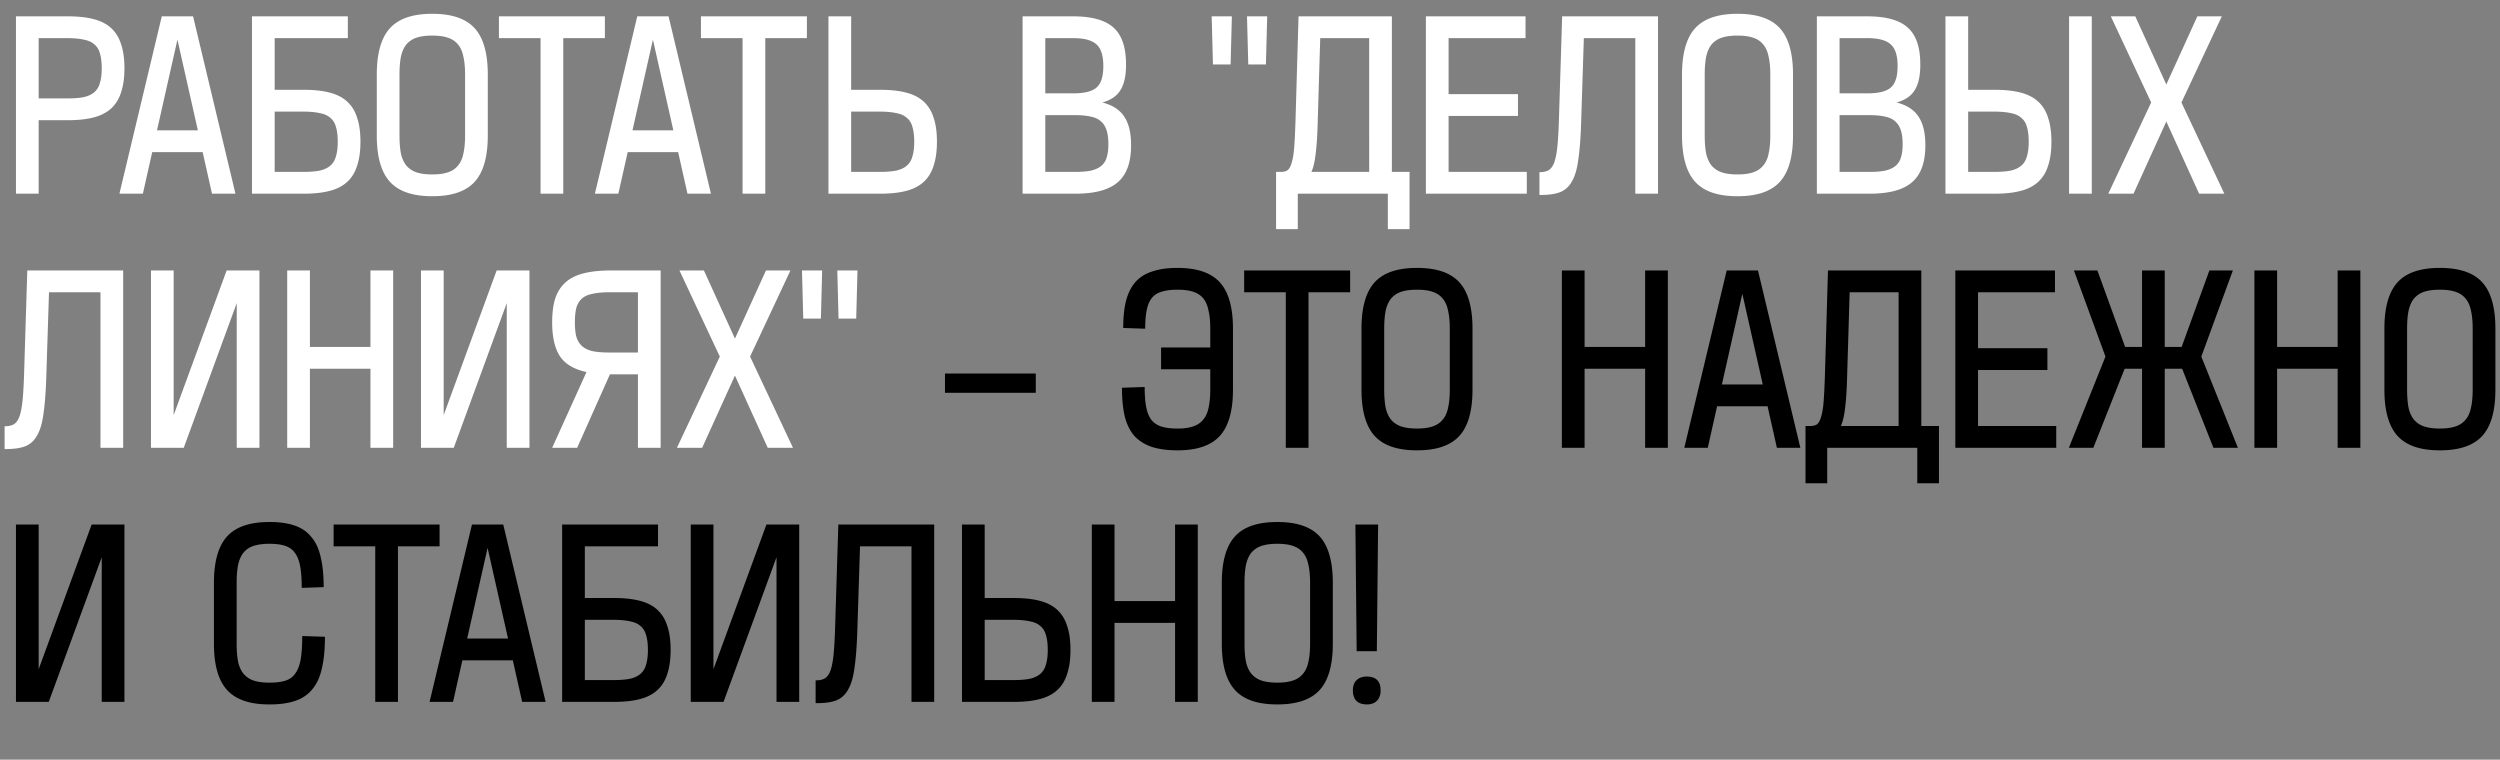 <svg xmlns="http://www.w3.org/2000/svg" fill="none" viewBox="0 0 543 165"><rect x="0" y="0" width="543" height="165" fill="#808080" stroke="none"/><path fill="#fff" d="M14.698 3.55c2.229 0 4.11.202 5.644.606 1.571.403 2.85 1.063 3.836 1.98.986.917 1.698 2.091 2.137 3.522.475 1.394.712 3.118.712 5.172 0 2.018-.237 3.742-.712 5.173-.439 1.43-1.15 2.604-2.137 3.521-.986.917-2.265 1.578-3.836 1.981-1.534.404-3.415.605-5.643.605H8.396v15.958h-4.93V3.55h11.232zm-.219 17.828c1.498 0 2.722-.091 3.672-.275.986-.22 1.771-.587 2.356-1.1.584-.514.986-1.192 1.205-2.036.256-.844.384-1.89.384-3.137 0-1.284-.128-2.347-.384-3.191-.219-.844-.62-1.504-1.205-1.981-.548-.514-1.315-.862-2.302-1.045-.986-.22-2.228-.33-3.726-.33H8.397v13.095h6.082zM41.935 3.55l9.206 38.518h-5.096l-2.027-9.024h-10.96l-2.026 9.024h-5.096L35.14 3.55h6.794zm1.042 24.761L38.538 8.613 34.1 28.31h8.877zM75.55 3.55v4.732H59.66v11.226h6.301c2.228 0 4.11.201 5.644.605 1.57.403 2.85 1.064 3.835 1.98.987.918 1.699 2.092 2.137 3.522.475 1.394.713 3.118.713 5.173 0 2.017-.238 3.741-.713 5.172-.438 1.43-1.15 2.604-2.137 3.521-.986.918-2.264 1.578-3.835 1.981-1.534.404-3.416.606-5.644.606H54.728V3.55H75.55zM59.66 37.336h6.082c1.498 0 2.721-.092 3.671-.276.986-.22 1.772-.587 2.356-1.1.585-.514.986-1.192 1.206-2.036.255-.844.383-1.89.383-3.136 0-1.284-.128-2.348-.383-3.192-.22-.844-.621-1.504-1.206-1.98-.548-.514-1.315-.863-2.301-1.046-.987-.22-2.228-.33-3.726-.33H59.66v13.096zM93.838 7.732c-1.315 0-2.429.147-3.342.44a4.977 4.977 0 00-2.192 1.431c-.548.66-.95 1.54-1.205 2.641-.22 1.064-.33 2.385-.33 3.962v13.206c0 1.577.11 2.916.33 4.017.255 1.064.657 1.926 1.205 2.586a4.977 4.977 0 002.192 1.43c.913.294 2.027.44 3.342.44h.11c1.315 0 2.41-.146 3.288-.44.913-.293 1.643-.77 2.191-1.43.585-.66.987-1.522 1.206-2.586.256-1.1.383-2.44.383-4.017V16.206c0-1.577-.127-2.898-.383-3.962-.219-1.1-.621-1.98-1.206-2.641-.548-.66-1.278-1.137-2.191-1.43-.877-.294-1.973-.44-3.288-.44h-.11zM93.948 3c4.2 0 7.251 1.045 9.151 3.136 1.899 2.091 2.849 5.448 2.849 10.07v13.206c0 4.622-.95 7.979-2.849 10.07-1.9 2.09-4.95 3.136-9.151 3.136h-.11c-4.2 0-7.25-1.046-9.15-3.137-1.9-2.09-2.85-5.447-2.85-10.069V16.206c0-4.622.95-7.979 2.85-10.07 1.9-2.09 4.95-3.136 9.15-3.136h.11zm37.432.55v4.732h-9.041v33.786h-4.931V8.282h-9.041V3.55h23.013zm13.83 0l9.205 38.518h-5.096l-2.027-9.024h-10.959l-2.027 9.024h-5.096l9.205-38.518h6.795zm1.041 24.761l-4.439-19.698-4.438 19.698h8.877zM175.258 3.55v4.732h-9.041v33.786h-4.931V8.282h-9.041V3.55h23.013zm9.615 0v15.957h6.301c2.228 0 4.11.202 5.644.606 1.571.403 2.849 1.064 3.836 1.98.986.918 1.698 2.092 2.136 3.522.475 1.394.713 3.118.713 5.173 0 2.017-.238 3.741-.713 5.172-.438 1.43-1.15 2.604-2.136 3.521-.987.918-2.265 1.578-3.836 1.981-1.534.404-3.416.606-5.644.606h-11.233V3.55h4.932zm0 33.786h6.082c1.498 0 2.721-.092 3.671-.276.986-.22 1.772-.587 2.356-1.1.585-.514.987-1.192 1.206-2.036.255-.844.383-1.89.383-3.136 0-1.284-.128-2.348-.383-3.192-.219-.844-.621-1.504-1.206-1.98-.548-.514-1.315-.863-2.301-1.046-.986-.22-2.228-.33-3.726-.33h-6.082v13.096zM233.066 3.55c4.091 0 7.032.826 8.822 2.476 1.79 1.614 2.685 4.274 2.685 7.979v.11c0 2.348-.402 4.164-1.206 5.447-.767 1.284-2.082 2.183-3.945 2.697 2.192.55 3.781 1.577 4.767 3.081.986 1.467 1.48 3.522 1.48 6.163v.11c0 3.668-.968 6.328-2.904 7.979-1.9 1.65-4.95 2.476-9.151 2.476h-11.507V3.55h10.959zm-6.027 33.786h6.575c1.315 0 2.429-.092 3.342-.276.914-.22 1.644-.55 2.192-.99a3.634 3.634 0 001.206-1.816c.255-.77.383-1.724.383-2.861v-.11c0-1.174-.128-2.165-.383-2.972-.256-.807-.658-1.448-1.206-1.925-.548-.514-1.278-.863-2.192-1.046-.913-.22-2.027-.33-3.342-.33h-6.575v12.326zm0-17.058h6.027c2.447 0 4.146-.422 5.096-1.266.986-.843 1.479-2.384 1.479-4.622v-.11c0-2.238-.511-3.797-1.534-4.677-.986-.88-2.667-1.32-5.041-1.32h-6.027v11.995zM275.232 3.55l-.274 10.455h-3.836l-.274-10.455h4.384zm-7.671 0l-.274 10.455h-3.836l-.274-10.455h4.384zm18.645 22.946c-.074 2.824-.22 5.099-.439 6.823-.182 1.724-.493 3.063-.931 4.017h12.548V8.282h-10.63l-.548 18.214zM302.315 3.55v33.786h3.836V49.77h-4.713v-7.703h-19.561v7.703h-4.712V37.336h1.041c.621 0 1.114-.129 1.479-.386.365-.293.658-.843.877-1.65.255-.807.438-1.945.548-3.412.109-1.467.201-3.375.274-5.723l.657-22.615h20.274zm29.032 0v4.732h-16.713v12.16h15.069v4.733h-15.069v12.16h16.987v4.733h-21.918V3.55h21.644zm28.773 0v38.518h-4.932V8.282H344.01l-.602 18.819c-.11 3.081-.311 5.612-.603 7.593-.256 1.981-.712 3.54-1.37 4.677-.621 1.138-1.479 1.926-2.575 2.366-1.06.404-2.448.606-4.165.606h-.328V37.39h.109c.767 0 1.407-.147 1.918-.44.511-.33.913-.9 1.205-1.706.293-.844.512-1.963.658-3.357.146-1.43.256-3.265.329-5.502l.712-22.836h20.822zm17.214 4.182c-1.315 0-2.429.147-3.343.44a4.976 4.976 0 00-2.191 1.431c-.548.66-.95 1.54-1.206 2.641-.219 1.064-.329 2.385-.329 3.962v13.206c0 1.577.11 2.916.329 4.017.256 1.064.658 1.926 1.206 2.586a4.977 4.977 0 002.191 1.43c.914.294 2.028.44 3.343.44h.109c1.315 0 2.411-.146 3.288-.44.913-.293 1.644-.77 2.192-1.43.584-.66.986-1.522 1.205-2.586.256-1.1.384-2.44.384-4.017V16.206c0-1.577-.128-2.898-.384-3.962-.219-1.1-.621-1.98-1.205-2.641-.548-.66-1.279-1.137-2.192-1.43-.877-.294-1.973-.44-3.288-.44h-.109zM377.443 3c4.201 0 7.251 1.045 9.151 3.136 1.899 2.091 2.849 5.448 2.849 10.07v13.206c0 4.622-.95 7.979-2.849 10.07-1.9 2.09-4.95 3.136-9.151 3.136h-.109c-4.201 0-7.251-1.046-9.151-3.137-1.899-2.09-2.849-5.447-2.849-10.069V16.206c0-4.622.95-7.979 2.849-10.07 1.9-2.09 4.95-3.136 9.151-3.136h.109zm28.139.55c4.091 0 7.032.826 8.822 2.476 1.79 1.614 2.685 4.274 2.685 7.979v.11c0 2.348-.402 4.164-1.206 5.447-.767 1.284-2.082 2.183-3.945 2.697 2.192.55 3.781 1.577 4.767 3.081.986 1.467 1.48 3.522 1.48 6.163v.11c0 3.668-.969 6.328-2.905 7.979-1.899 1.65-4.949 2.476-9.15 2.476h-11.507V3.55h10.959zm-6.027 33.786h6.575c1.315 0 2.429-.092 3.342-.276.913-.22 1.644-.55 2.192-.99a3.632 3.632 0 001.205-1.816c.256-.77.384-1.724.384-2.861v-.11c0-1.174-.128-2.165-.384-2.972-.255-.807-.657-1.448-1.205-1.925-.548-.514-1.279-.863-2.192-1.046-.913-.22-2.027-.33-3.342-.33h-6.575v12.326zm0-17.058h6.027c2.447 0 4.146-.422 5.096-1.266.986-.843 1.479-2.384 1.479-4.622v-.11c0-2.238-.511-3.797-1.534-4.677-.986-.88-2.667-1.32-5.041-1.32h-6.027v11.995zm23-16.728h4.932v15.957h5.753c2.228 0 4.11.202 5.644.606 1.571.403 2.849 1.064 3.835 1.98.987.918 1.699 2.092 2.137 3.522.475 1.394.713 3.118.713 5.173 0 2.017-.238 3.741-.713 5.172-.438 1.43-1.15 2.604-2.137 3.521-.986.918-2.264 1.578-3.835 1.981-1.534.404-3.416.606-5.644.606h-10.685V3.55zm26.849 0h4.932v38.518h-4.932V3.55zm-21.917 33.786h5.534c1.498 0 2.721-.092 3.671-.276.986-.22 1.772-.587 2.356-1.1.585-.514.987-1.192 1.206-2.036.255-.844.383-1.89.383-3.136 0-1.284-.128-2.348-.383-3.192-.219-.844-.621-1.504-1.206-1.98-.548-.514-1.315-.863-2.301-1.046-.986-.22-2.228-.33-3.726-.33h-5.534v13.096zM463.784 3.55l6.74 14.802 6.739-14.802h5.315l-8.767 18.709 9.315 19.809h-5.479l-7.123-15.682-7.124 15.682h-5.479l9.315-19.81-8.767-18.708h5.315zM26.753 58.741V97.26h-4.931V63.473H10.644l-.603 18.819c-.11 3.081-.31 5.612-.603 7.593-.255 1.981-.712 3.54-1.37 4.677-.62 1.138-1.479 1.926-2.575 2.367-1.06.403-2.447.605-4.164.605H1v-4.952h.11c.767 0 1.406-.147 1.917-.44.512-.33.914-.9 1.206-1.706.292-.844.511-1.963.657-3.357.147-1.43.256-3.265.33-5.502l.71-22.837h20.822zm10.967 0v31.42l11.507-31.42h7.124V97.26h-4.932V65.84L39.912 97.26H32.79V58.74h4.932zm29.592 0V75.36h13.15V58.74h4.932v38.52h-4.932V80.09h-13.15v17.168H62.38V58.74h4.932zm29.056 0v31.42l11.506-31.42h7.123V97.26h-4.931V65.84L98.559 97.26h-7.123V58.74h4.931zm47.125 0V97.26h-4.932V81.302h-6.082l-7.123 15.957h-5.425l7.452-16.453c-2.703-.587-4.621-1.724-5.753-3.411-1.133-1.724-1.699-4.182-1.699-7.374 0-2.054.219-3.778.658-5.172.474-1.43 1.223-2.605 2.246-3.522 1.023-.917 2.356-1.577 4-1.98 1.644-.404 3.635-.606 5.973-.606h10.685zm-18.63 11.28c0 1.248.109 2.293.328 3.137.256.843.676 1.522 1.261 2.036.584.513 1.369.88 2.356 1.1.986.184 2.21.275 3.671.275h6.082V63.473h-6.082c-1.498 0-2.74.11-3.726.33-.986.184-1.772.532-2.356 1.046-.548.477-.95 1.137-1.206 1.98-.219.845-.328 1.909-.328 3.192zm28.028-11.28l6.74 14.802 6.74-14.802h5.315l-8.767 18.709 9.315 19.809h-5.48l-7.123-15.682-7.123 15.682h-5.48l9.315-19.81-8.767-18.708h5.315zm33.354 0l-.274 10.455h-3.836l-.274-10.455h4.384zm-7.671 0l-.274 10.455h-3.836l-.274-10.455h4.384z"/><path fill="#000" d="M224.974 81.136v4.182h-19.726v-4.182h19.726zm37.897-5.667v-4.072c0-1.577-.128-2.898-.384-3.962-.219-1.1-.602-1.98-1.15-2.641-.548-.66-1.279-1.137-2.192-1.43-.913-.294-2.027-.44-3.342-.44h-.11c-1.352 0-2.484.146-3.397.44-.877.256-1.589.715-2.137 1.375-.512.66-.877 1.54-1.096 2.641-.219 1.064-.329 2.403-.329 4.017l-4.767-.165c0-2.311.201-4.274.603-5.888.438-1.65 1.114-3.008 2.027-4.072.95-1.063 2.174-1.834 3.671-2.31 1.498-.514 3.306-.771 5.425-.771h.11c4.2 0 7.251 1.045 9.15 3.136 1.9 2.091 2.849 5.448 2.849 10.07v13.206c0 4.622-.949 7.979-2.849 10.07-1.899 2.09-4.95 3.136-9.15 3.136h-.11c-2.192 0-4.055-.257-5.589-.77-1.498-.514-2.74-1.303-3.726-2.367-.95-1.1-1.644-2.512-2.082-4.236-.402-1.725-.603-3.797-.603-6.218l4.931-.165c0 1.724.11 3.173.329 4.347.219 1.137.585 2.054 1.096 2.75.548.698 1.279 1.193 2.192 1.487.913.293 2.064.44 3.452.44h.11c1.315 0 2.41-.147 3.287-.44.913-.294 1.644-.77 2.192-1.431.584-.66.986-1.522 1.205-2.586.256-1.1.384-2.44.384-4.017v-4.402h-10.685v-4.732h10.685zm30.376-16.728v4.732h-9.041V97.26h-4.931V63.473h-9.041v-4.732h23.013zm14.47 4.182c-1.315 0-2.429.147-3.342.44a4.979 4.979 0 00-2.192 1.431c-.548.66-.95 1.54-1.205 2.641-.219 1.064-.329 2.385-.329 3.962v13.206c0 1.577.11 2.916.329 4.017.255 1.064.657 1.926 1.205 2.586a4.979 4.979 0 002.192 1.43c.913.294 2.027.44 3.342.44h.11c1.315 0 2.411-.146 3.288-.44.913-.293 1.643-.77 2.191-1.43.585-.66.987-1.522 1.206-2.586.256-1.1.383-2.44.383-4.017V71.397c0-1.577-.127-2.898-.383-3.962-.219-1.1-.621-1.98-1.206-2.641-.548-.66-1.278-1.137-2.191-1.43-.877-.294-1.973-.44-3.288-.44h-.11zm.11-4.732c4.201 0 7.251 1.045 9.151 3.136 1.899 2.091 2.849 5.448 2.849 10.07v13.206c0 4.622-.95 7.979-2.849 10.07-1.9 2.09-4.95 3.136-9.151 3.136h-.11c-4.2 0-7.251-1.046-9.15-3.136-1.9-2.091-2.85-5.448-2.85-10.07V71.397c0-4.622.95-7.979 2.85-10.07 1.899-2.09 4.95-3.136 9.15-3.136h.11zm36.345.55V75.36h13.15V58.74h4.932v38.52h-4.932V80.09h-13.15v17.168h-4.932V58.74h4.932zm37.658 0l9.206 38.518h-5.096l-2.028-9.024h-10.958l-2.028 9.024h-5.096l9.206-38.518h6.794zm1.041 24.761l-4.438-19.698-4.438 19.698h8.876zm18.327-1.815c-.073 2.824-.219 5.099-.438 6.823-.183 1.724-.493 3.063-.932 4.017h12.548V63.473h-10.63l-.548 18.214zm16.11-22.946v33.786h3.835v12.435h-4.712v-7.703H396.87v7.703h-4.713V92.527h1.041c.621 0 1.114-.129 1.48-.386.365-.293.657-.843.877-1.65.255-.807.438-1.945.547-3.412.11-1.467.201-3.375.274-5.722l.658-22.616h20.274zm29.031 0v4.732h-16.712v12.16h15.068v4.733h-15.068v12.16h16.986v4.733h-21.917V58.74h21.643zm38.637 0l-6.85 18.709 7.945 19.809h-5.315l-6.794-17.168h-3.781v17.168h-4.931V80.09h-3.781l-6.795 17.168h-5.315l7.946-19.81-6.85-18.708h5.096l6.027 16.618h3.672V58.74h4.931v16.62h3.671l6.028-16.618h5.096zm9.612 0V75.36h13.151V58.74h4.931v38.52h-4.931V80.09h-13.151v17.168h-4.931V58.74h4.931zm35.302 4.182c-1.315 0-2.429.147-3.342.44a4.979 4.979 0 00-2.192 1.431c-.548.66-.95 1.54-1.205 2.641-.219 1.064-.329 2.385-.329 3.962v13.206c0 1.577.11 2.916.329 4.017.255 1.064.657 1.926 1.205 2.586a4.979 4.979 0 002.192 1.43c.913.294 2.027.44 3.342.44h.11c1.315 0 2.411-.146 3.288-.44.913-.293 1.644-.77 2.191-1.43.585-.66.987-1.522 1.206-2.586.256-1.1.383-2.44.383-4.017V71.397c0-1.577-.127-2.898-.383-3.962-.219-1.1-.621-1.98-1.206-2.641-.547-.66-1.278-1.137-2.191-1.43-.877-.294-1.973-.44-3.288-.44h-.11zm.11-4.732c4.201 0 7.251 1.045 9.151 3.136 1.899 2.091 2.849 5.448 2.849 10.07v13.206c0 4.622-.95 7.979-2.849 10.07-1.9 2.09-4.95 3.136-9.151 3.136h-.11c-4.2 0-7.251-1.046-9.15-3.136-1.9-2.091-2.849-5.448-2.849-10.07V71.397c0-4.622.949-7.979 2.849-10.07 1.899-2.09 4.95-3.136 9.15-3.136h.11zM8.397 113.932v31.42l11.507-31.42h7.123v38.518h-4.931v-31.419L10.589 152.45H3.466v-38.518h4.931zm50.181-.55c2.155 0 3.963.257 5.424.77 1.498.514 2.704 1.339 3.617 2.477.95 1.1 1.626 2.549 2.027 4.346.439 1.798.658 3.981.658 6.548l-4.767.166c0-1.871-.11-3.412-.329-4.623-.22-1.247-.603-2.237-1.15-2.971-.512-.734-1.224-1.247-2.138-1.541-.876-.293-1.99-.44-3.342-.44h-.11c-1.315 0-2.429.147-3.342.44-.913.294-1.644.771-2.192 1.431-.548.66-.95 1.541-1.205 2.641-.22 1.064-.33 2.385-.33 3.962v13.206c0 1.577.11 2.916.33 4.017.255 1.064.657 1.926 1.205 2.586a4.986 4.986 0 002.192 1.431c.913.293 2.027.44 3.342.44h.11c1.388 0 2.539-.147 3.452-.44.913-.294 1.626-.826 2.137-1.596.548-.77.931-1.798 1.15-3.081.22-1.321.33-2.99.33-5.008l4.93.165c0 2.678-.218 4.953-.657 6.823-.401 1.871-1.096 3.394-2.082 4.568-.95 1.173-2.192 2.017-3.726 2.531-1.498.513-3.342.77-5.534.77h-.11c-4.2 0-7.25-1.045-9.15-3.136-1.9-2.091-2.85-5.448-2.85-10.07v-13.206c0-4.622.95-7.979 2.85-10.07 1.9-2.09 4.95-3.136 9.15-3.136h.11zm36.897.55v4.732h-9.041v33.786h-4.932v-33.786h-9.04v-4.732h23.013zm13.829 0l9.206 38.518h-5.096l-2.027-9.024h-10.959L98.4 152.45h-5.095l9.205-38.518h6.794zm1.042 24.762l-4.439-19.699-4.438 19.699h8.877zm32.573-24.762v4.732h-15.89v11.226h6.301c2.228 0 4.11.201 5.644.605 1.571.403 2.849 1.064 3.835 1.981.987.917 1.699 2.091 2.137 3.521.475 1.394.713 3.118.713 5.173 0 2.017-.238 3.741-.713 5.172-.438 1.431-1.15 2.604-2.137 3.522-.986.917-2.264 1.577-3.835 1.98-1.534.404-3.416.606-5.644.606h-11.233v-38.518h20.822zm-15.89 33.786h6.082c1.497 0 2.721-.092 3.671-.276.986-.22 1.772-.586 2.356-1.1.585-.514.986-1.192 1.206-2.036.255-.844.383-1.889.383-3.136 0-1.284-.128-2.348-.383-3.192-.22-.844-.621-1.504-1.206-1.981-.548-.513-1.315-.862-2.301-1.045-.987-.22-2.229-.33-3.726-.33h-6.082v13.096zm27.932-33.786v31.42l11.507-31.42h7.123v38.518h-4.932v-31.419l-11.506 31.419h-7.124v-38.518h4.932zm47.947 0v38.518h-4.932v-33.786h-11.178l-.602 18.819c-.11 3.081-.311 5.613-.603 7.593-.256 1.981-.712 3.54-1.37 4.678-.621 1.137-1.479 1.925-2.575 2.366-1.06.403-2.448.605-4.165.605h-.328v-4.952h.109c.767 0 1.407-.147 1.918-.441.511-.33.913-.898 1.205-1.705.293-.844.512-1.963.658-3.357.146-1.431.256-3.265.329-5.502l.712-22.836h20.822zm10.967 0v15.958h6.302c2.228 0 4.109.201 5.643.605 1.571.403 2.85 1.064 3.836 1.981.986.917 1.699 2.091 2.137 3.521.475 1.394.712 3.118.712 5.173 0 2.017-.237 3.741-.712 5.172-.438 1.431-1.151 2.604-2.137 3.522-.986.917-2.265 1.577-3.836 1.98-1.534.404-3.415.606-5.643.606h-11.233v-38.518h4.931zm0 33.786h6.082c1.498 0 2.722-.092 3.672-.276.986-.22 1.771-.586 2.356-1.1.584-.514.986-1.192 1.205-2.036.256-.844.384-1.889.384-3.136 0-1.284-.128-2.348-.384-3.192-.219-.844-.621-1.504-1.205-1.981-.548-.513-1.315-.862-2.302-1.045-.986-.22-2.228-.33-3.726-.33h-6.082v13.096zm28.2-33.786v16.618h13.15v-16.618h4.932v38.518h-4.932v-17.168h-13.15v17.168h-4.932v-38.518h4.932zm35.302 4.182c-1.315 0-2.429.147-3.342.44a4.987 4.987 0 00-2.192 1.431c-.548.66-.95 1.541-1.205 2.641-.22 1.064-.329 2.385-.329 3.962v13.206c0 1.577.109 2.916.329 4.017.255 1.064.657 1.926 1.205 2.586a4.987 4.987 0 002.192 1.431c.913.293 2.027.44 3.342.44h.11c1.315 0 2.411-.147 3.288-.44.913-.294 1.643-.771 2.191-1.431.585-.66.987-1.522 1.206-2.586.255-1.101.383-2.44.383-4.017v-13.206c0-1.577-.128-2.898-.383-3.962-.219-1.1-.621-1.981-1.206-2.641-.548-.66-1.278-1.137-2.191-1.431-.877-.293-1.973-.44-3.288-.44h-.11zm.11-4.732c4.201 0 7.251 1.046 9.151 3.136 1.899 2.091 2.849 5.448 2.849 10.07v13.206c0 4.622-.95 7.979-2.849 10.07-1.9 2.091-4.95 3.136-9.151 3.136h-.11c-4.201 0-7.251-1.045-9.15-3.136-1.9-2.091-2.85-5.448-2.85-10.07v-13.206c0-4.622.95-7.979 2.85-10.07 1.899-2.09 4.949-3.136 9.15-3.136h.11zm19.371 33.565c2.009 0 3.014 1.009 3.014 3.027 0 .953-.274 1.705-.822 2.256-.511.513-1.242.77-2.192.77-.949 0-1.698-.257-2.246-.77-.512-.551-.767-1.303-.767-2.256 0-.954.255-1.688.767-2.201.548-.551 1.297-.826 2.246-.826zm2.466-33.015l-.274 27.513h-4.383l-.274-27.513h4.931z"/></svg>